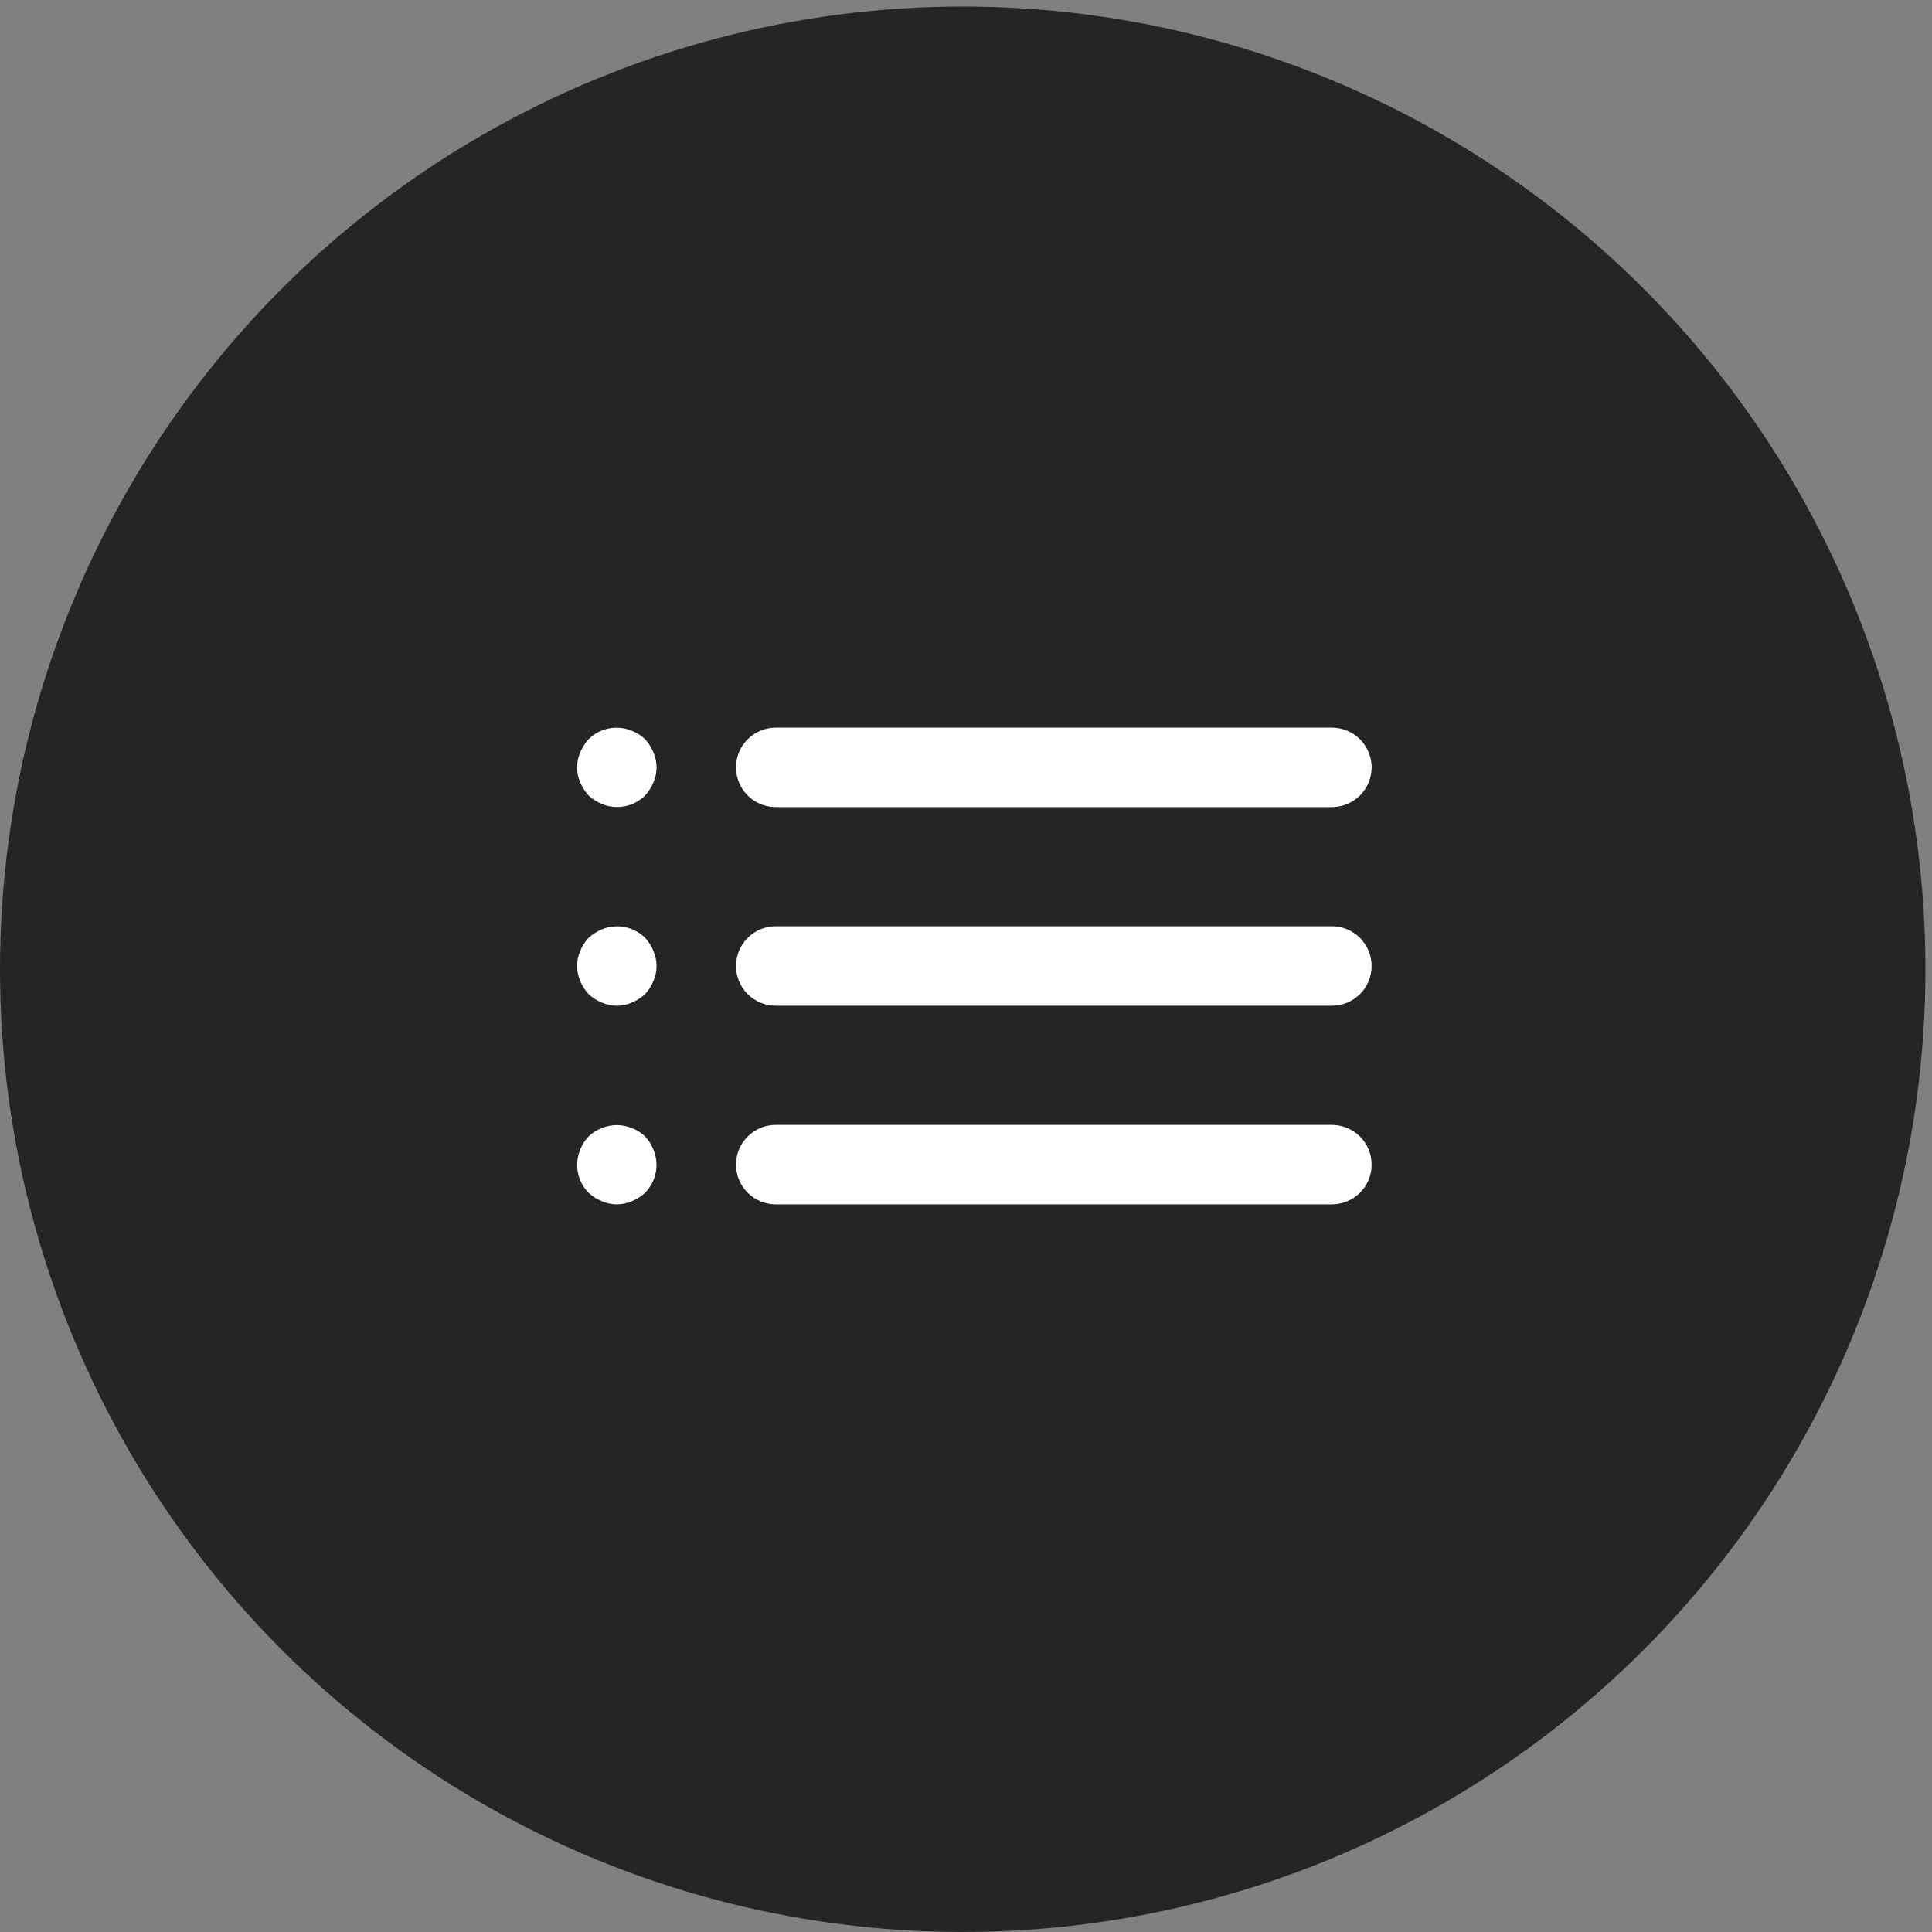 <svg width="77" height="77" viewBox="0 0 77 77" fill="none" xmlns="http://www.w3.org/2000/svg">
<rect x="0" y="0" width="77" height="77" fill="#808080" stroke="none"/>
<circle cx="38.369" cy="38.63" r="38.369" fill="#252525"/>
<path d="M25.708 45.292C25.557 45.148 25.38 45.035 25.185 44.96C24.8 44.801 24.367 44.801 23.982 44.96C23.788 45.035 23.61 45.148 23.459 45.292C23.315 45.443 23.202 45.62 23.127 45.815C23.006 46.103 22.973 46.421 23.032 46.728C23.091 47.035 23.24 47.318 23.459 47.541C23.613 47.68 23.79 47.793 23.982 47.873C24.172 47.957 24.377 48 24.584 48C24.791 48 24.996 47.957 25.185 47.873C25.377 47.793 25.554 47.68 25.708 47.541C25.927 47.318 26.076 47.035 26.136 46.728C26.195 46.421 26.162 46.103 26.04 45.815C25.965 45.62 25.852 45.443 25.708 45.292V45.292ZM30.917 32.167H53.083C53.503 32.167 53.906 32 54.203 31.703C54.5 31.406 54.666 31.003 54.666 30.583C54.666 30.163 54.5 29.761 54.203 29.464C53.906 29.167 53.503 29 53.083 29H30.917C30.497 29 30.094 29.167 29.797 29.464C29.5 29.761 29.334 30.163 29.334 30.583C29.334 31.003 29.5 31.406 29.797 31.703C30.094 32 30.497 32.167 30.917 32.167ZM25.708 37.376C25.485 37.156 25.202 37.007 24.895 36.948C24.588 36.889 24.27 36.922 23.982 37.043C23.79 37.123 23.613 37.236 23.459 37.376C23.315 37.526 23.202 37.704 23.127 37.898C23.043 38.088 23 38.293 23 38.5C23 38.707 23.043 38.912 23.127 39.102C23.207 39.293 23.32 39.47 23.459 39.624C23.613 39.764 23.79 39.876 23.982 39.956C24.172 40.04 24.377 40.084 24.584 40.084C24.791 40.084 24.996 40.04 25.185 39.956C25.377 39.876 25.554 39.764 25.708 39.624C25.848 39.47 25.96 39.293 26.04 39.102C26.124 38.912 26.167 38.707 26.167 38.5C26.167 38.293 26.124 38.088 26.04 37.898C25.965 37.704 25.852 37.526 25.708 37.376V37.376ZM53.083 36.916H30.917C30.497 36.916 30.094 37.083 29.797 37.38C29.5 37.677 29.334 38.08 29.334 38.5C29.334 38.92 29.5 39.322 29.797 39.619C30.094 39.916 30.497 40.083 30.917 40.083H53.083C53.503 40.083 53.906 39.916 54.203 39.619C54.5 39.322 54.666 38.92 54.666 38.5C54.666 38.08 54.5 37.677 54.203 37.38C53.906 37.083 53.503 36.916 53.083 36.916ZM25.708 29.459C25.557 29.315 25.38 29.202 25.185 29.127C24.897 29.005 24.579 28.972 24.272 29.032C23.965 29.091 23.682 29.239 23.459 29.459C23.32 29.613 23.207 29.79 23.127 29.982C23.043 30.171 23 30.376 23 30.583C23 30.791 23.043 30.995 23.127 31.185C23.207 31.377 23.32 31.553 23.459 31.707C23.613 31.847 23.79 31.96 23.982 32.04C24.27 32.161 24.588 32.194 24.895 32.135C25.202 32.076 25.485 31.927 25.708 31.707C25.848 31.553 25.96 31.377 26.04 31.185C26.124 30.995 26.167 30.791 26.167 30.583C26.167 30.376 26.124 30.171 26.04 29.982C25.96 29.79 25.848 29.613 25.708 29.459V29.459ZM53.083 44.833H30.917C30.497 44.833 30.094 45 29.797 45.297C29.5 45.594 29.334 45.996 29.334 46.416C29.334 46.836 29.5 47.239 29.797 47.536C30.094 47.833 30.497 48 30.917 48H53.083C53.503 48 53.906 47.833 54.203 47.536C54.5 47.239 54.666 46.836 54.666 46.416C54.666 45.996 54.5 45.594 54.203 45.297C53.906 45 53.503 44.833 53.083 44.833Z" fill="white"/>
</svg>
